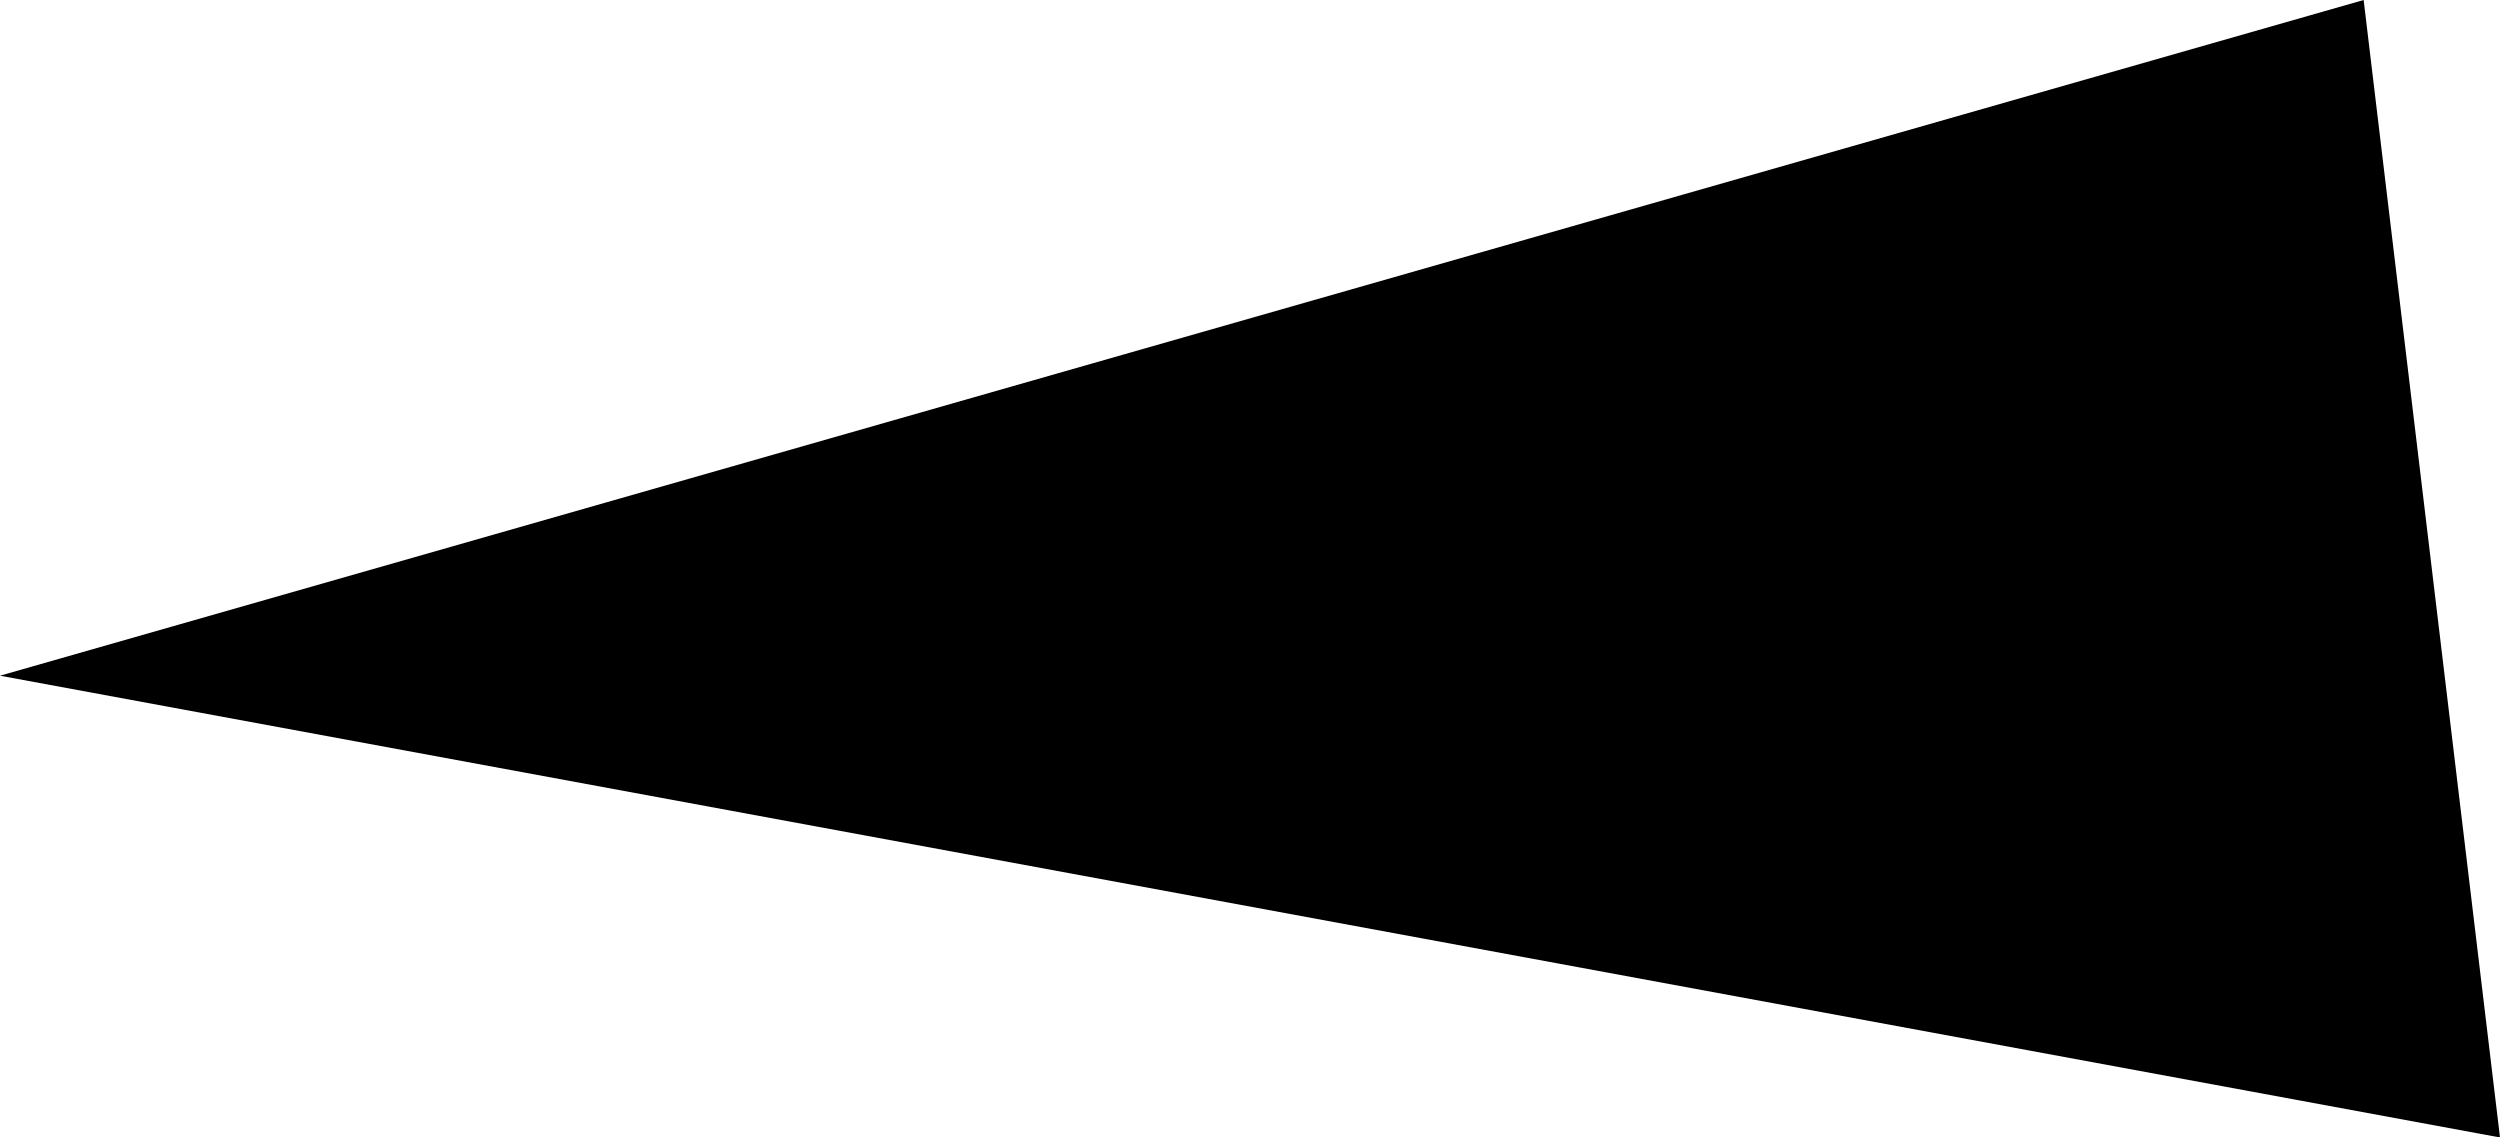 <svg width="1024" height="465.908" class="wof-campus" edtf:cessation="" edtf:inception="" id="wof-%!s(int64=102547511)" mz:is_ceased="-1" mz:is_current="1" mz:is_deprecated="-1" mz:is_superseded="0" mz:is_superseding="0" mz:latitude="47.434137" mz:longitude="19.231384" mz:max_latitude="47.449799" mz:max_longitude="19.249249" mz:min_latitude="47.445503" mz:min_longitude="19.239807" mz:uri="https://data.whosonfirst.org/102/547/511/102547511.geojson" viewBox="0 0 1024.00 465.91" wof:belongsto="85901253,102191581,85633237,404227489,101751703,85684881" wof:country="" wof:id="102547511" wof:lastmodified="1652218251" wof:name="Ferihegy Airport" wof:parent_id="85901253" wof:path="102/547/511/102547511.geojson" wof:placetype="campus" wof:repo="sfomuseum-data-whosonfirst" wof:superseded_by="" wof:supersedes="" xmlns="http://www.w3.org/2000/svg" xmlns:edtf="x-urn:namespaces#edtf" xmlns:mz="x-urn:namespaces#mz" xmlns:wof="x-urn:namespaces#wof"><path d="M1024 465.908,0 276.768,968.147 0,1024 465.908 Z"/></svg>